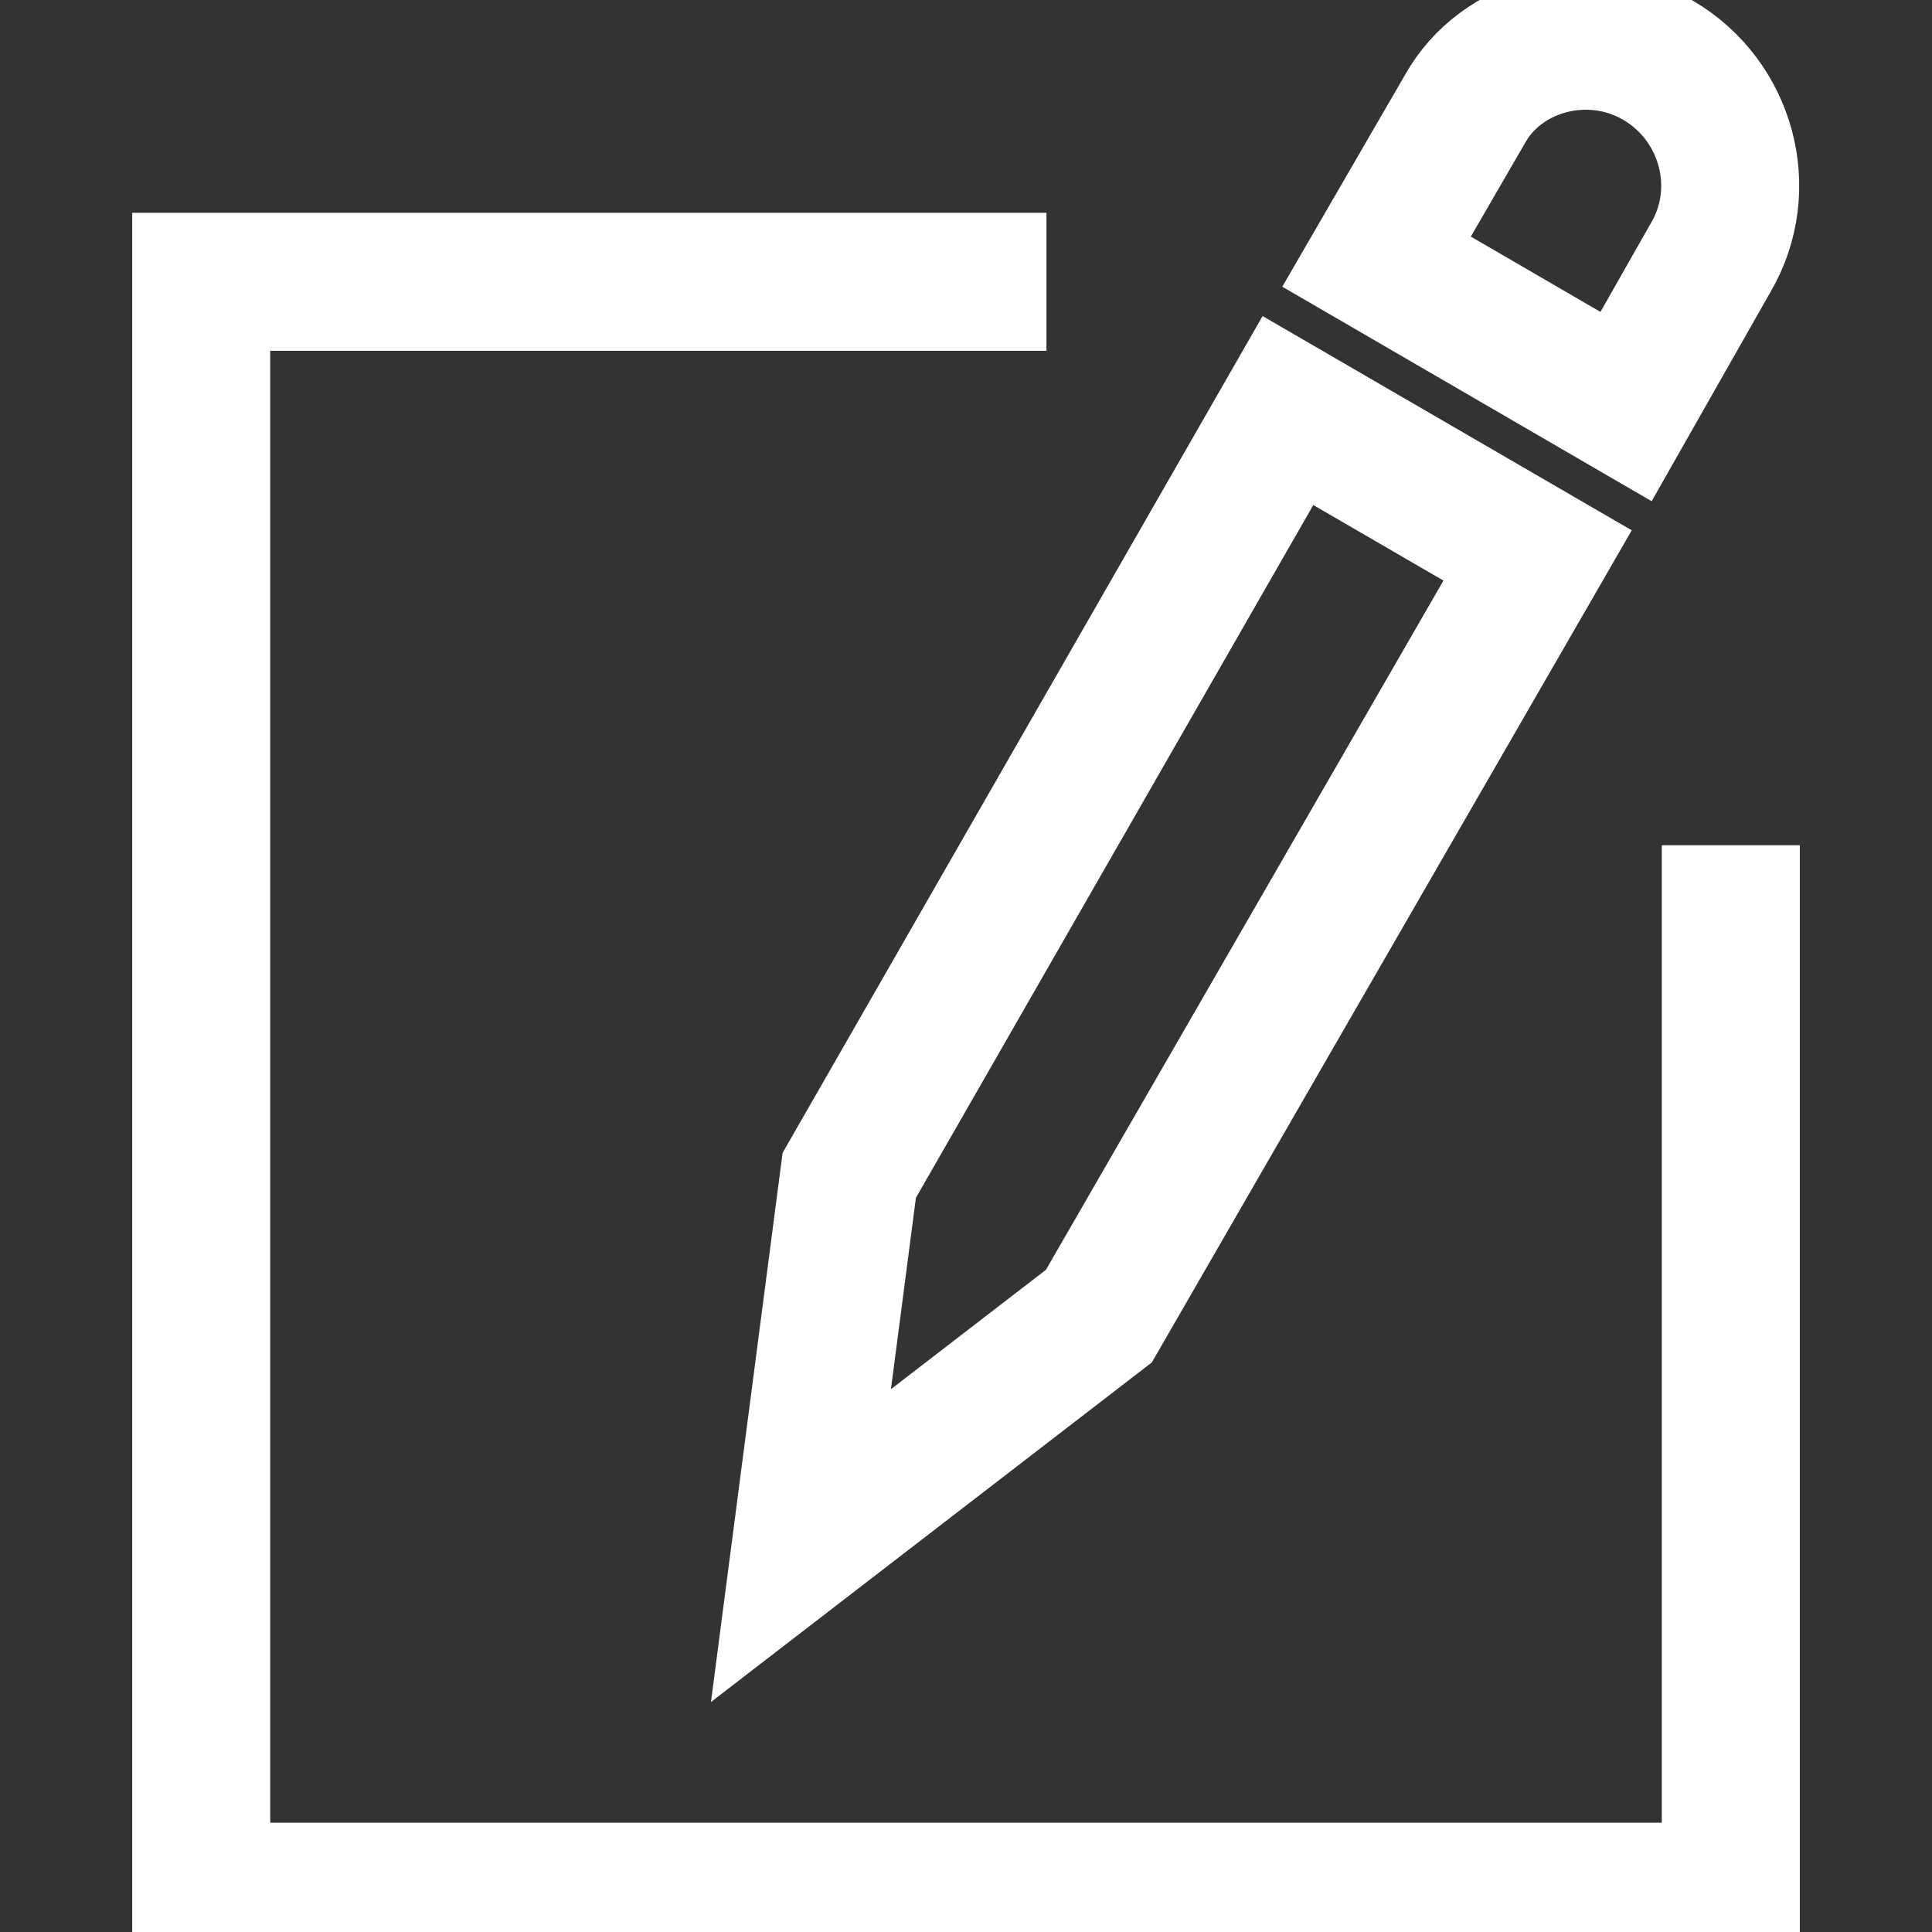 <?xml version="1.0" encoding="UTF-8"?> <svg xmlns="http://www.w3.org/2000/svg" width="14" height="14" viewBox="0 0 14 14" fill="none"><rect x="0" y="0" width="14" height="14" fill="#333333" stroke="none"/><g clip-path="url(#clip0_96_465)"><path d="M12.542 6.125V13.708H1.458V2.042H7.583" stroke="white" stroke-miterlimit="10"></path><path d="M7.963 9.537L5.804 11.2L6.154 8.517L9.333 2.975L11.142 4.025L7.963 9.537Z" stroke="white" stroke-miterlimit="10"></path><path d="M12.017 0.438C12.513 0.729 12.688 1.371 12.396 1.867L11.783 2.946L9.975 1.896L10.617 0.788C10.879 0.321 11.521 0.146 12.017 0.438Z" stroke="white" stroke-miterlimit="10"></path></g><defs><clipPath id="clip0_96_465"><rect width="14" height="14" fill="white"></rect></clipPath></defs></svg> 
